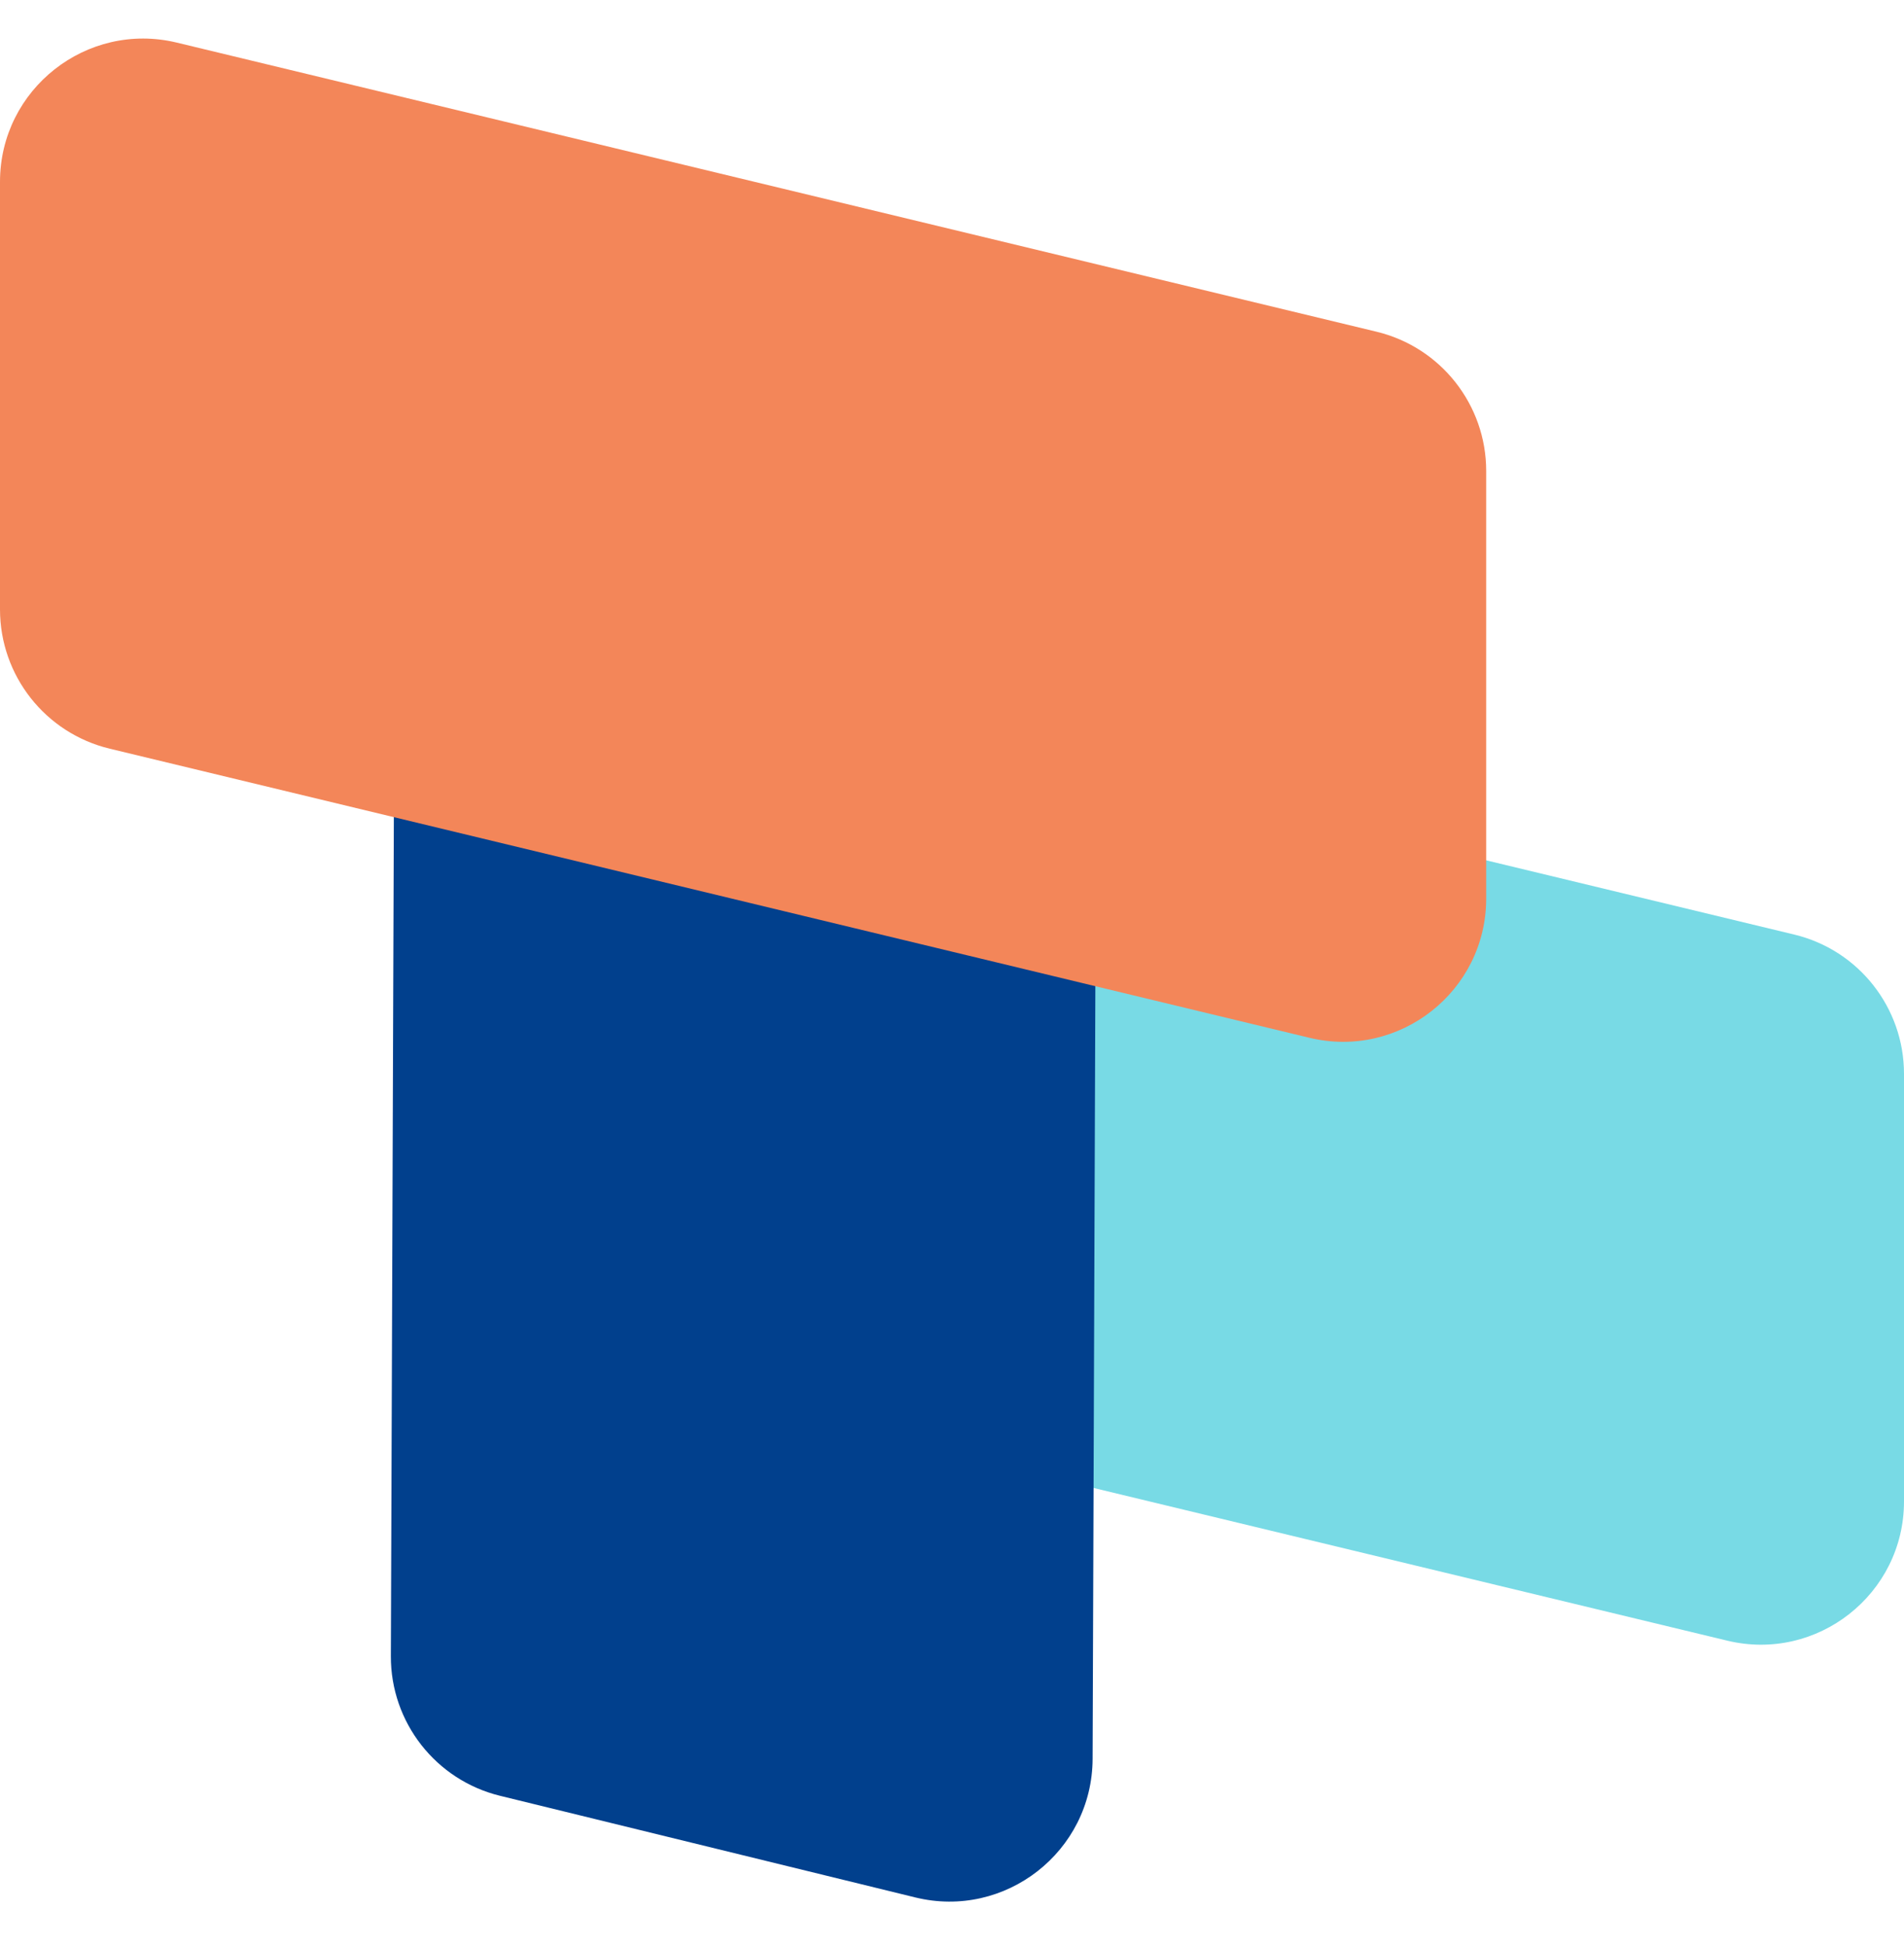 <svg xmlns="http://www.w3.org/2000/svg" width="319" height="326" viewBox="0 0 319 326" fill="none"><path d="M70 131.47C70 115.941 84.525 104.5 99.622 108.138L300.622 156.572C311.403 159.169 319 168.815 319 179.904V251.53C319 267.059 304.475 278.5 289.378 274.862L88.378 226.428C77.597 223.831 70 214.185 70 203.096V131.47Z" fill="#78DAE5"></path><path d="M95.927 47.48C80.843 43.788 66.277 55.177 66.222 70.706L65.486 277.458C65.446 288.547 73.009 298.219 83.78 300.855L153.353 317.882C168.437 321.574 183.003 310.185 183.058 294.656L183.794 87.904C183.834 76.815 176.271 67.142 165.5 64.506L95.927 47.48Z" fill="#01408D"></path><path d="M0 30.47C0 14.941 14.525 3.5 29.622 7.138L230.622 55.572C241.403 58.169 249 67.815 249 78.904V150.53C249 166.059 234.475 177.5 219.378 173.862L18.378 125.428C7.597 122.831 0 113.185 0 102.096V30.47Z" fill="#F38659"></path></svg>